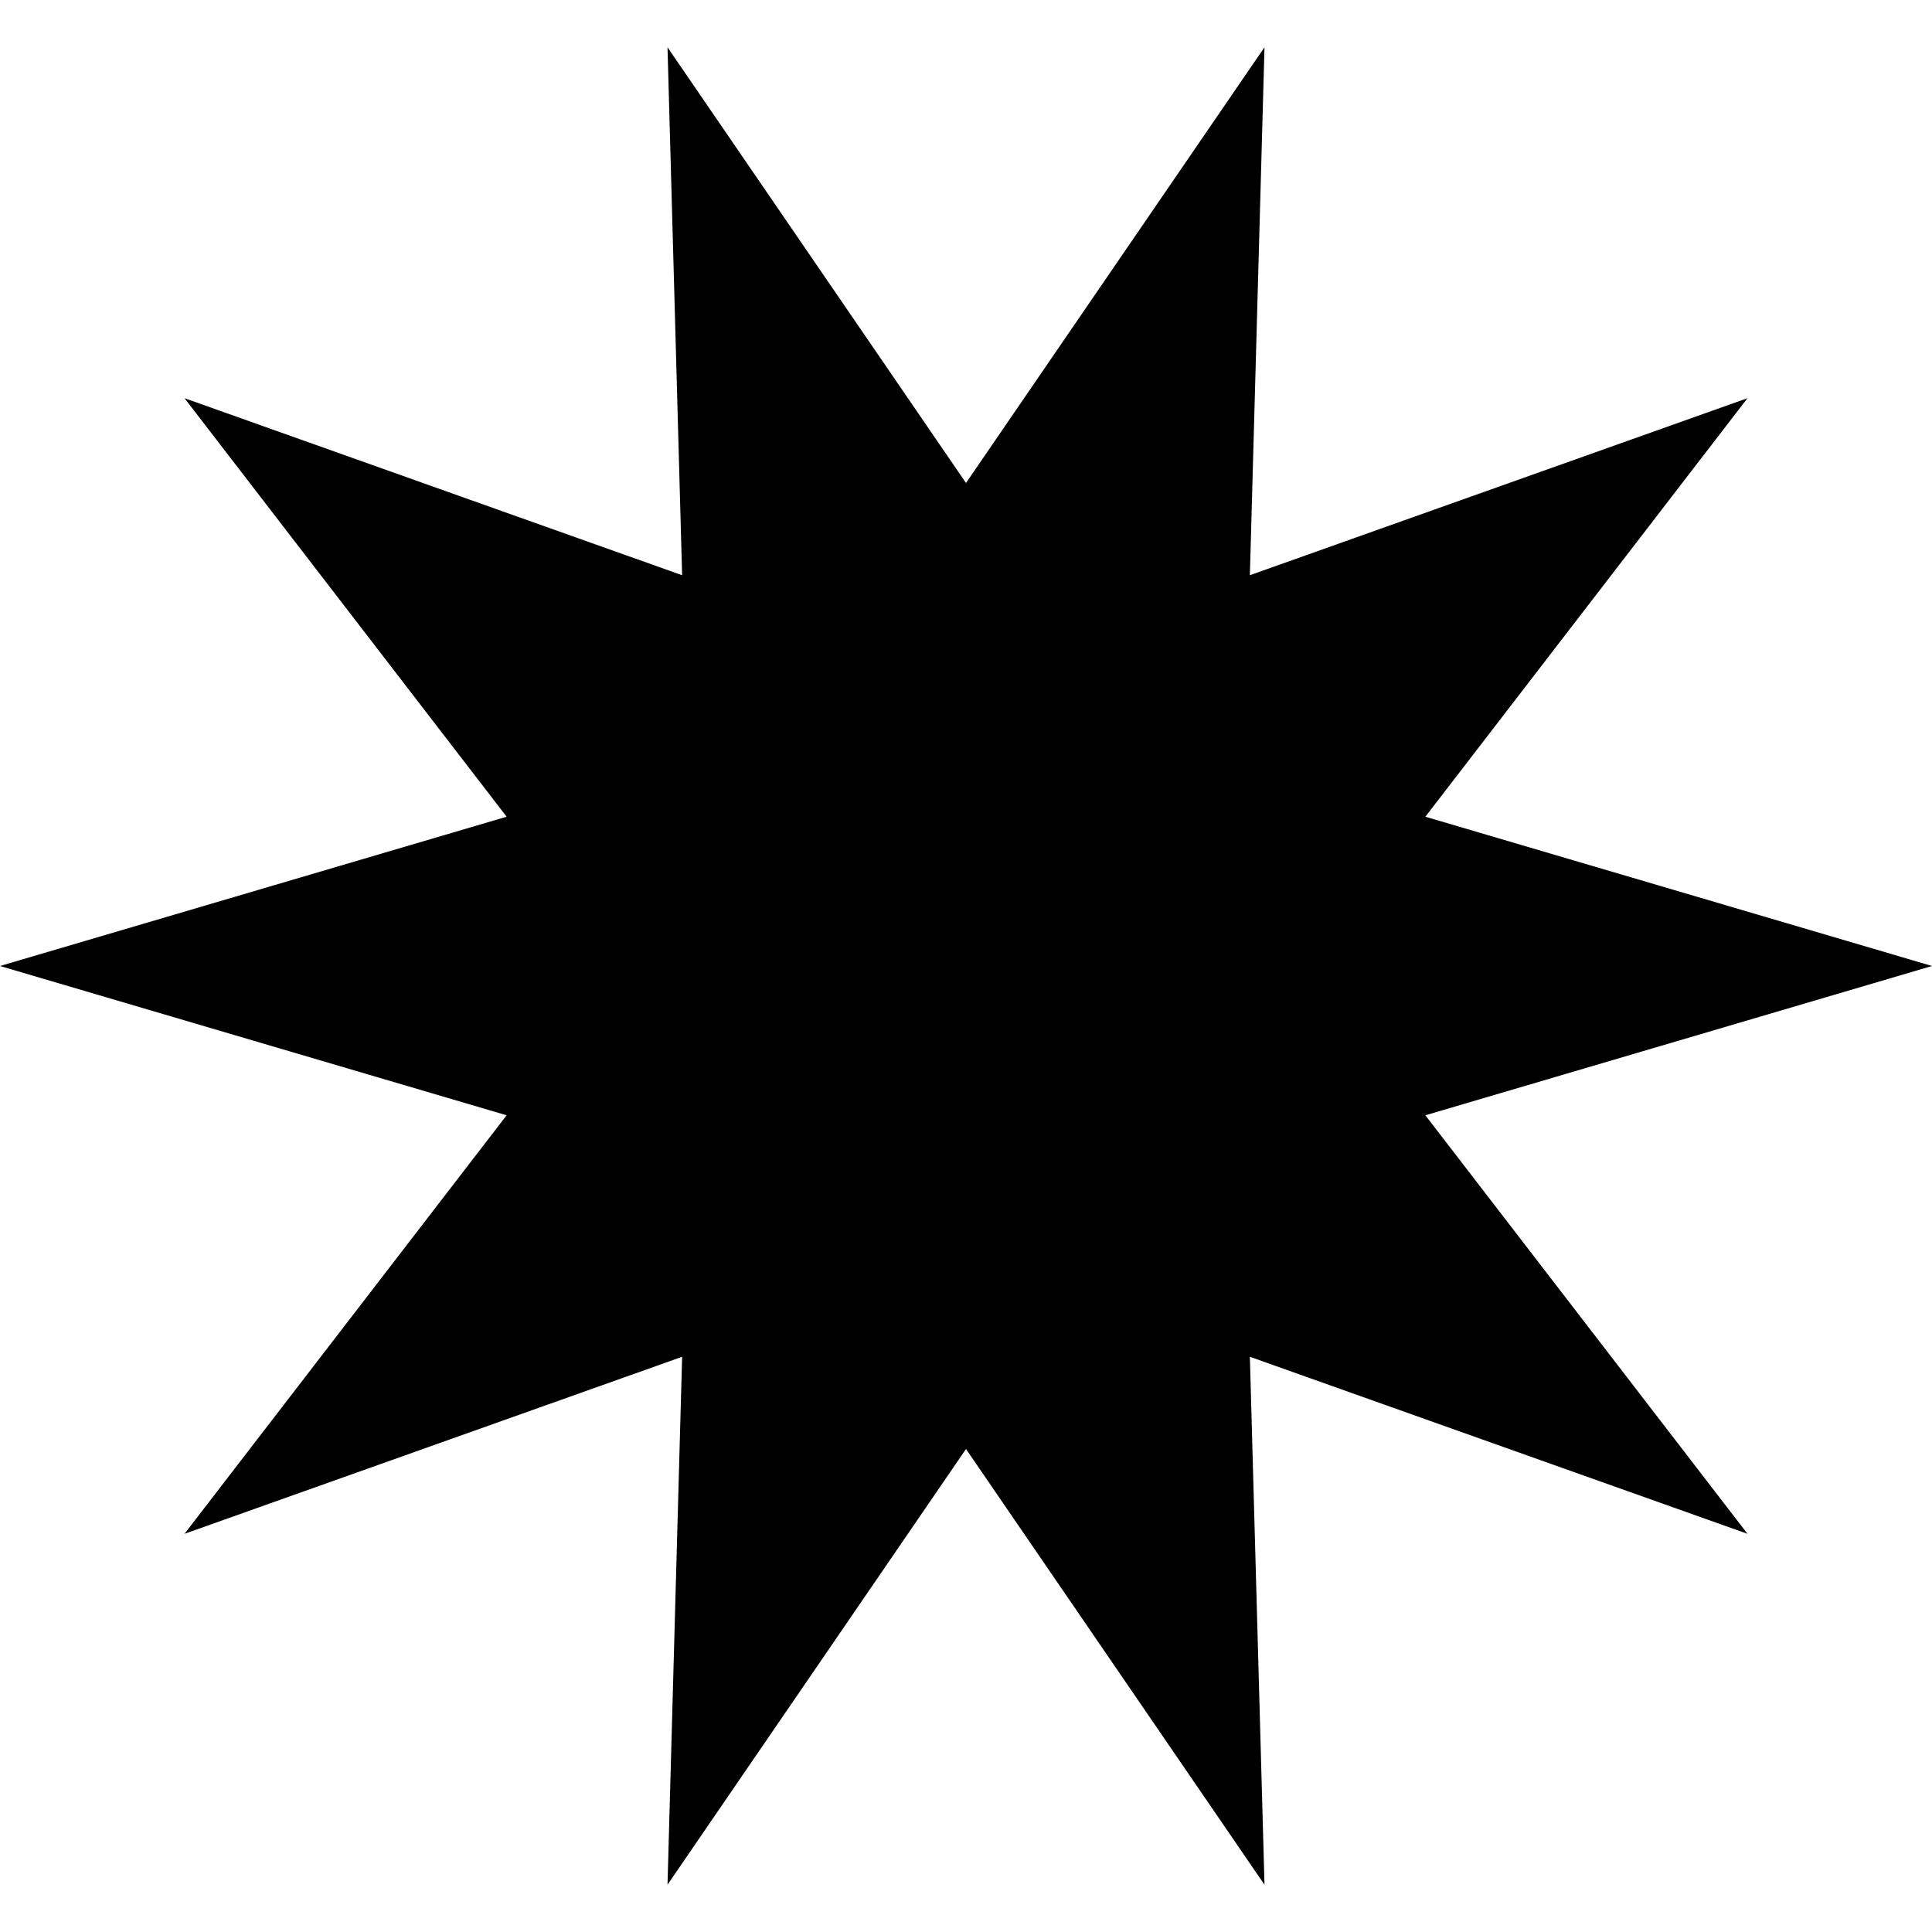 <?xml version="1.0" encoding="UTF-8"?> <svg xmlns="http://www.w3.org/2000/svg" id="Layer_1" height="512" viewBox="0 0 300 300" width="512" data-name="Layer 1"> <path d="m0 150 78.67-23.18-50.02-64.99 77.27 27.49-2.27-81.98 46.35 67.66 46.35-67.66-2.27 81.98 77.27-27.49-50.02 64.99 78.67 23.18-78.67 23.18 50.02 64.99-77.27-27.49 2.27 81.98-46.35-67.66-46.35 67.66 2.27-81.98-77.27 27.49 50.02-64.99z"></path> </svg> 